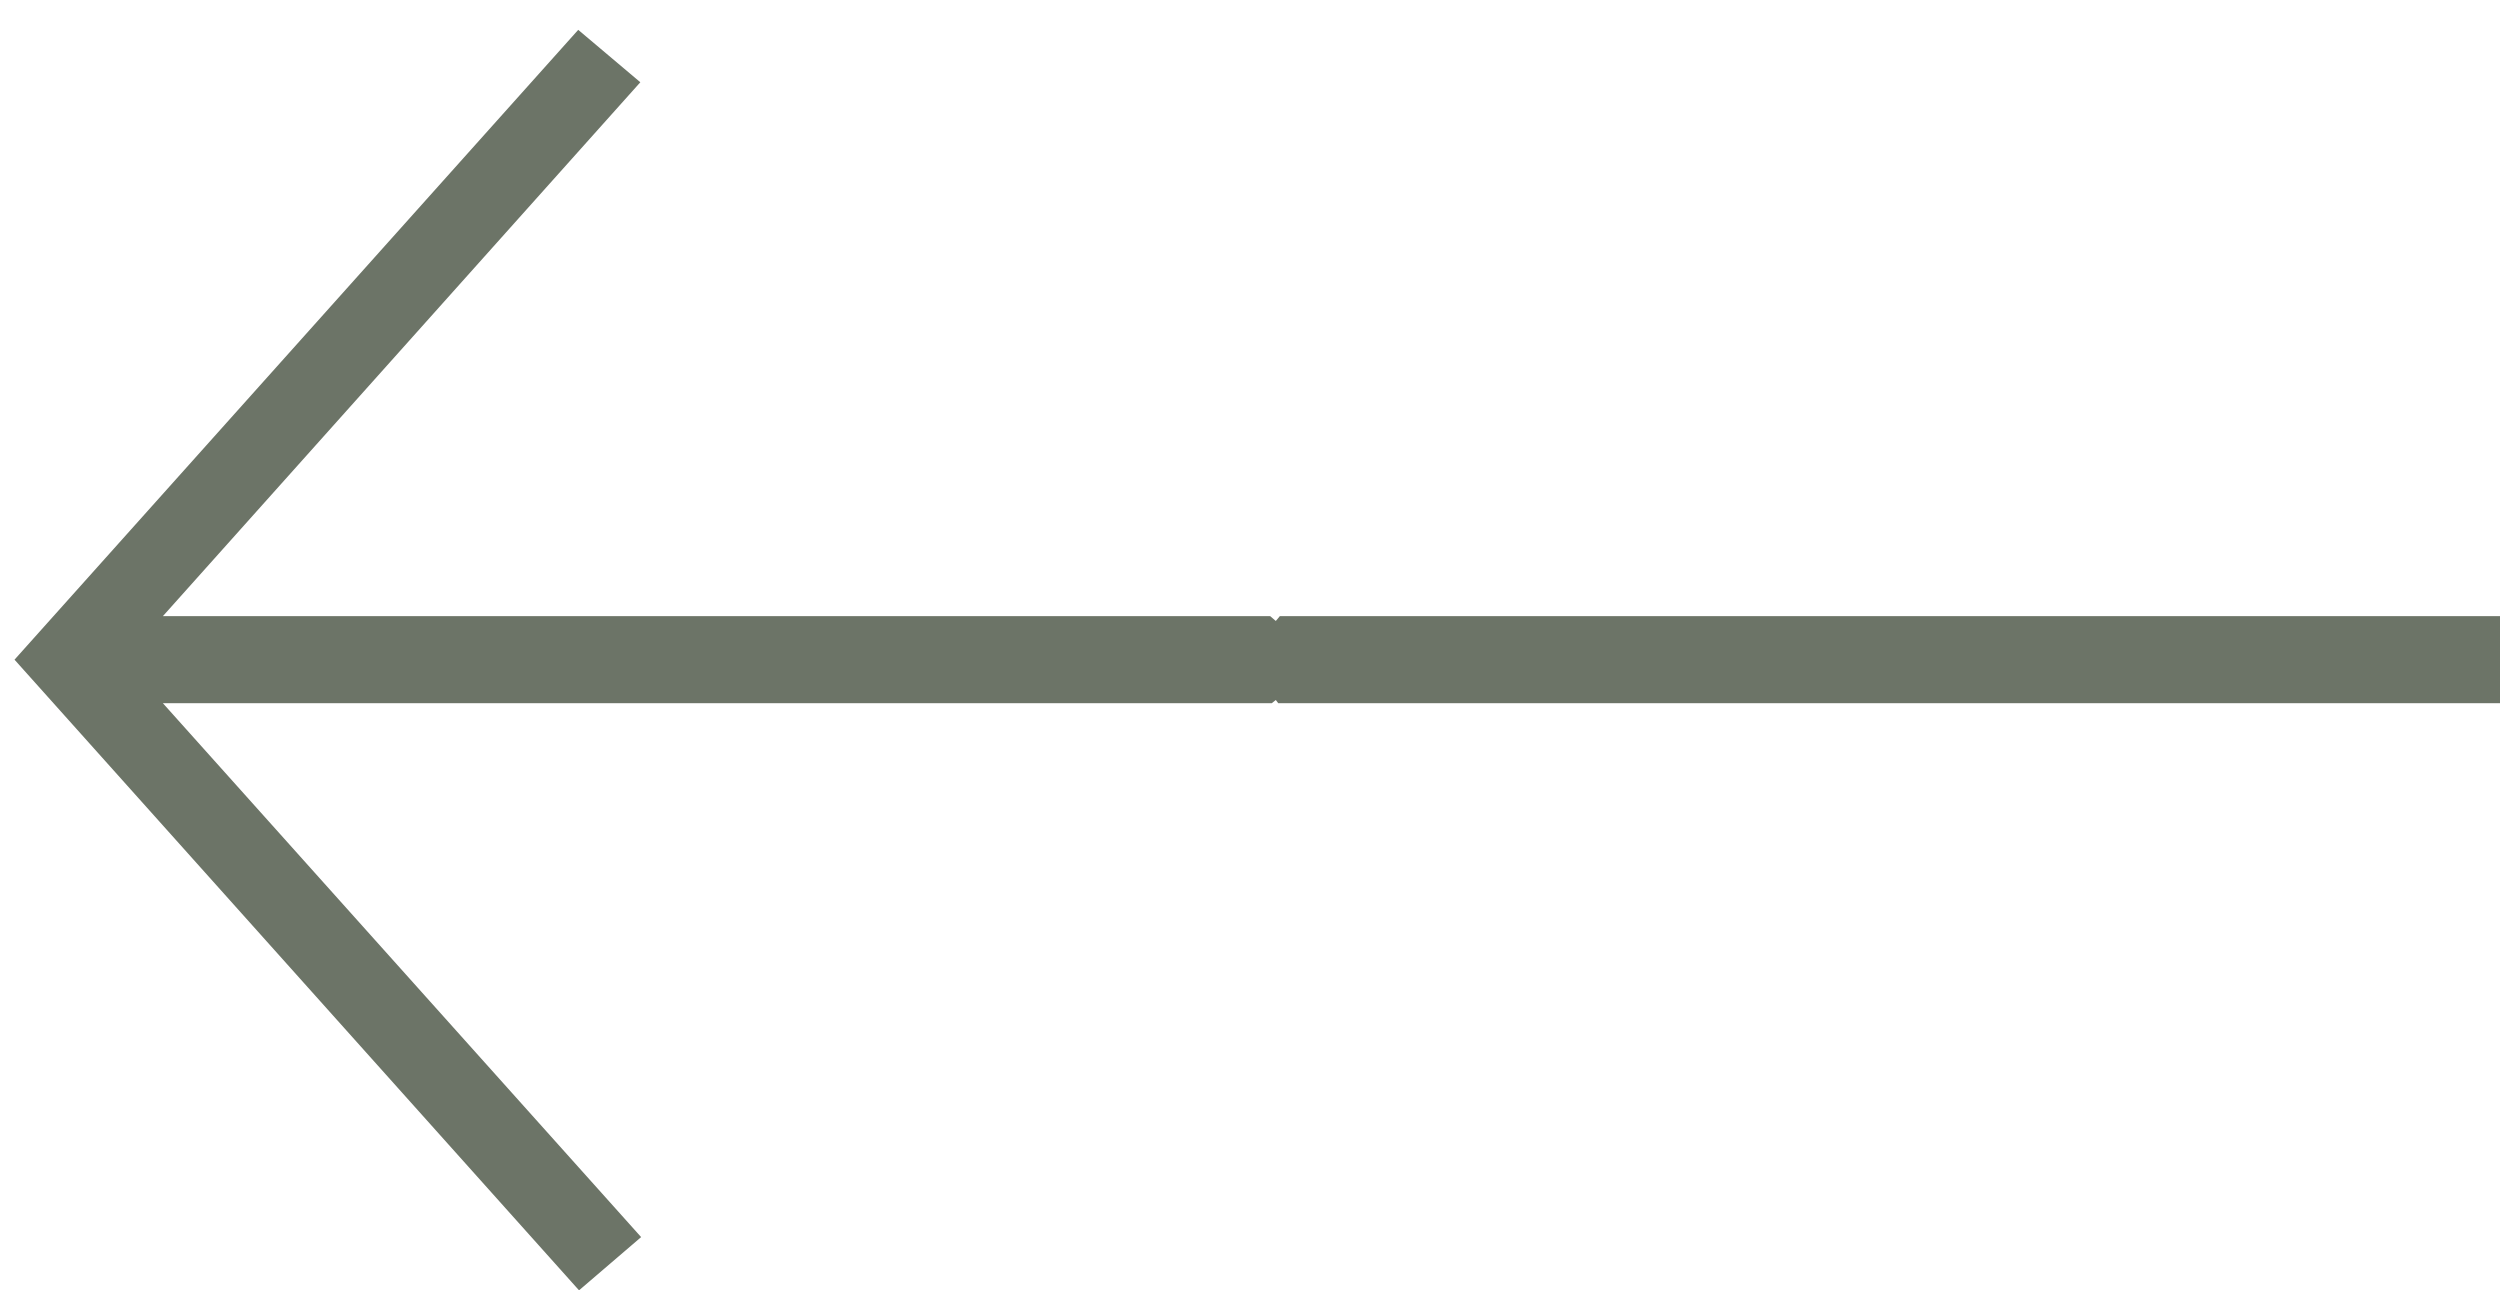 <svg width="31" height="16" viewBox="0 0 31 16" fill="none" xmlns="http://www.w3.org/2000/svg">
<path d="M15.82 7.7L15.75 7.64L2.02 7.64L7.94 1.02L7.17 0.37L0.18 8.18L7.18 16L7.95 15.34L2.02 8.72L15.77 8.72L15.82 8.68L15.85 8.72L31 8.72L31 7.64L15.87 7.64L15.82 7.7Z" fill="#6C7467"/>
</svg>
